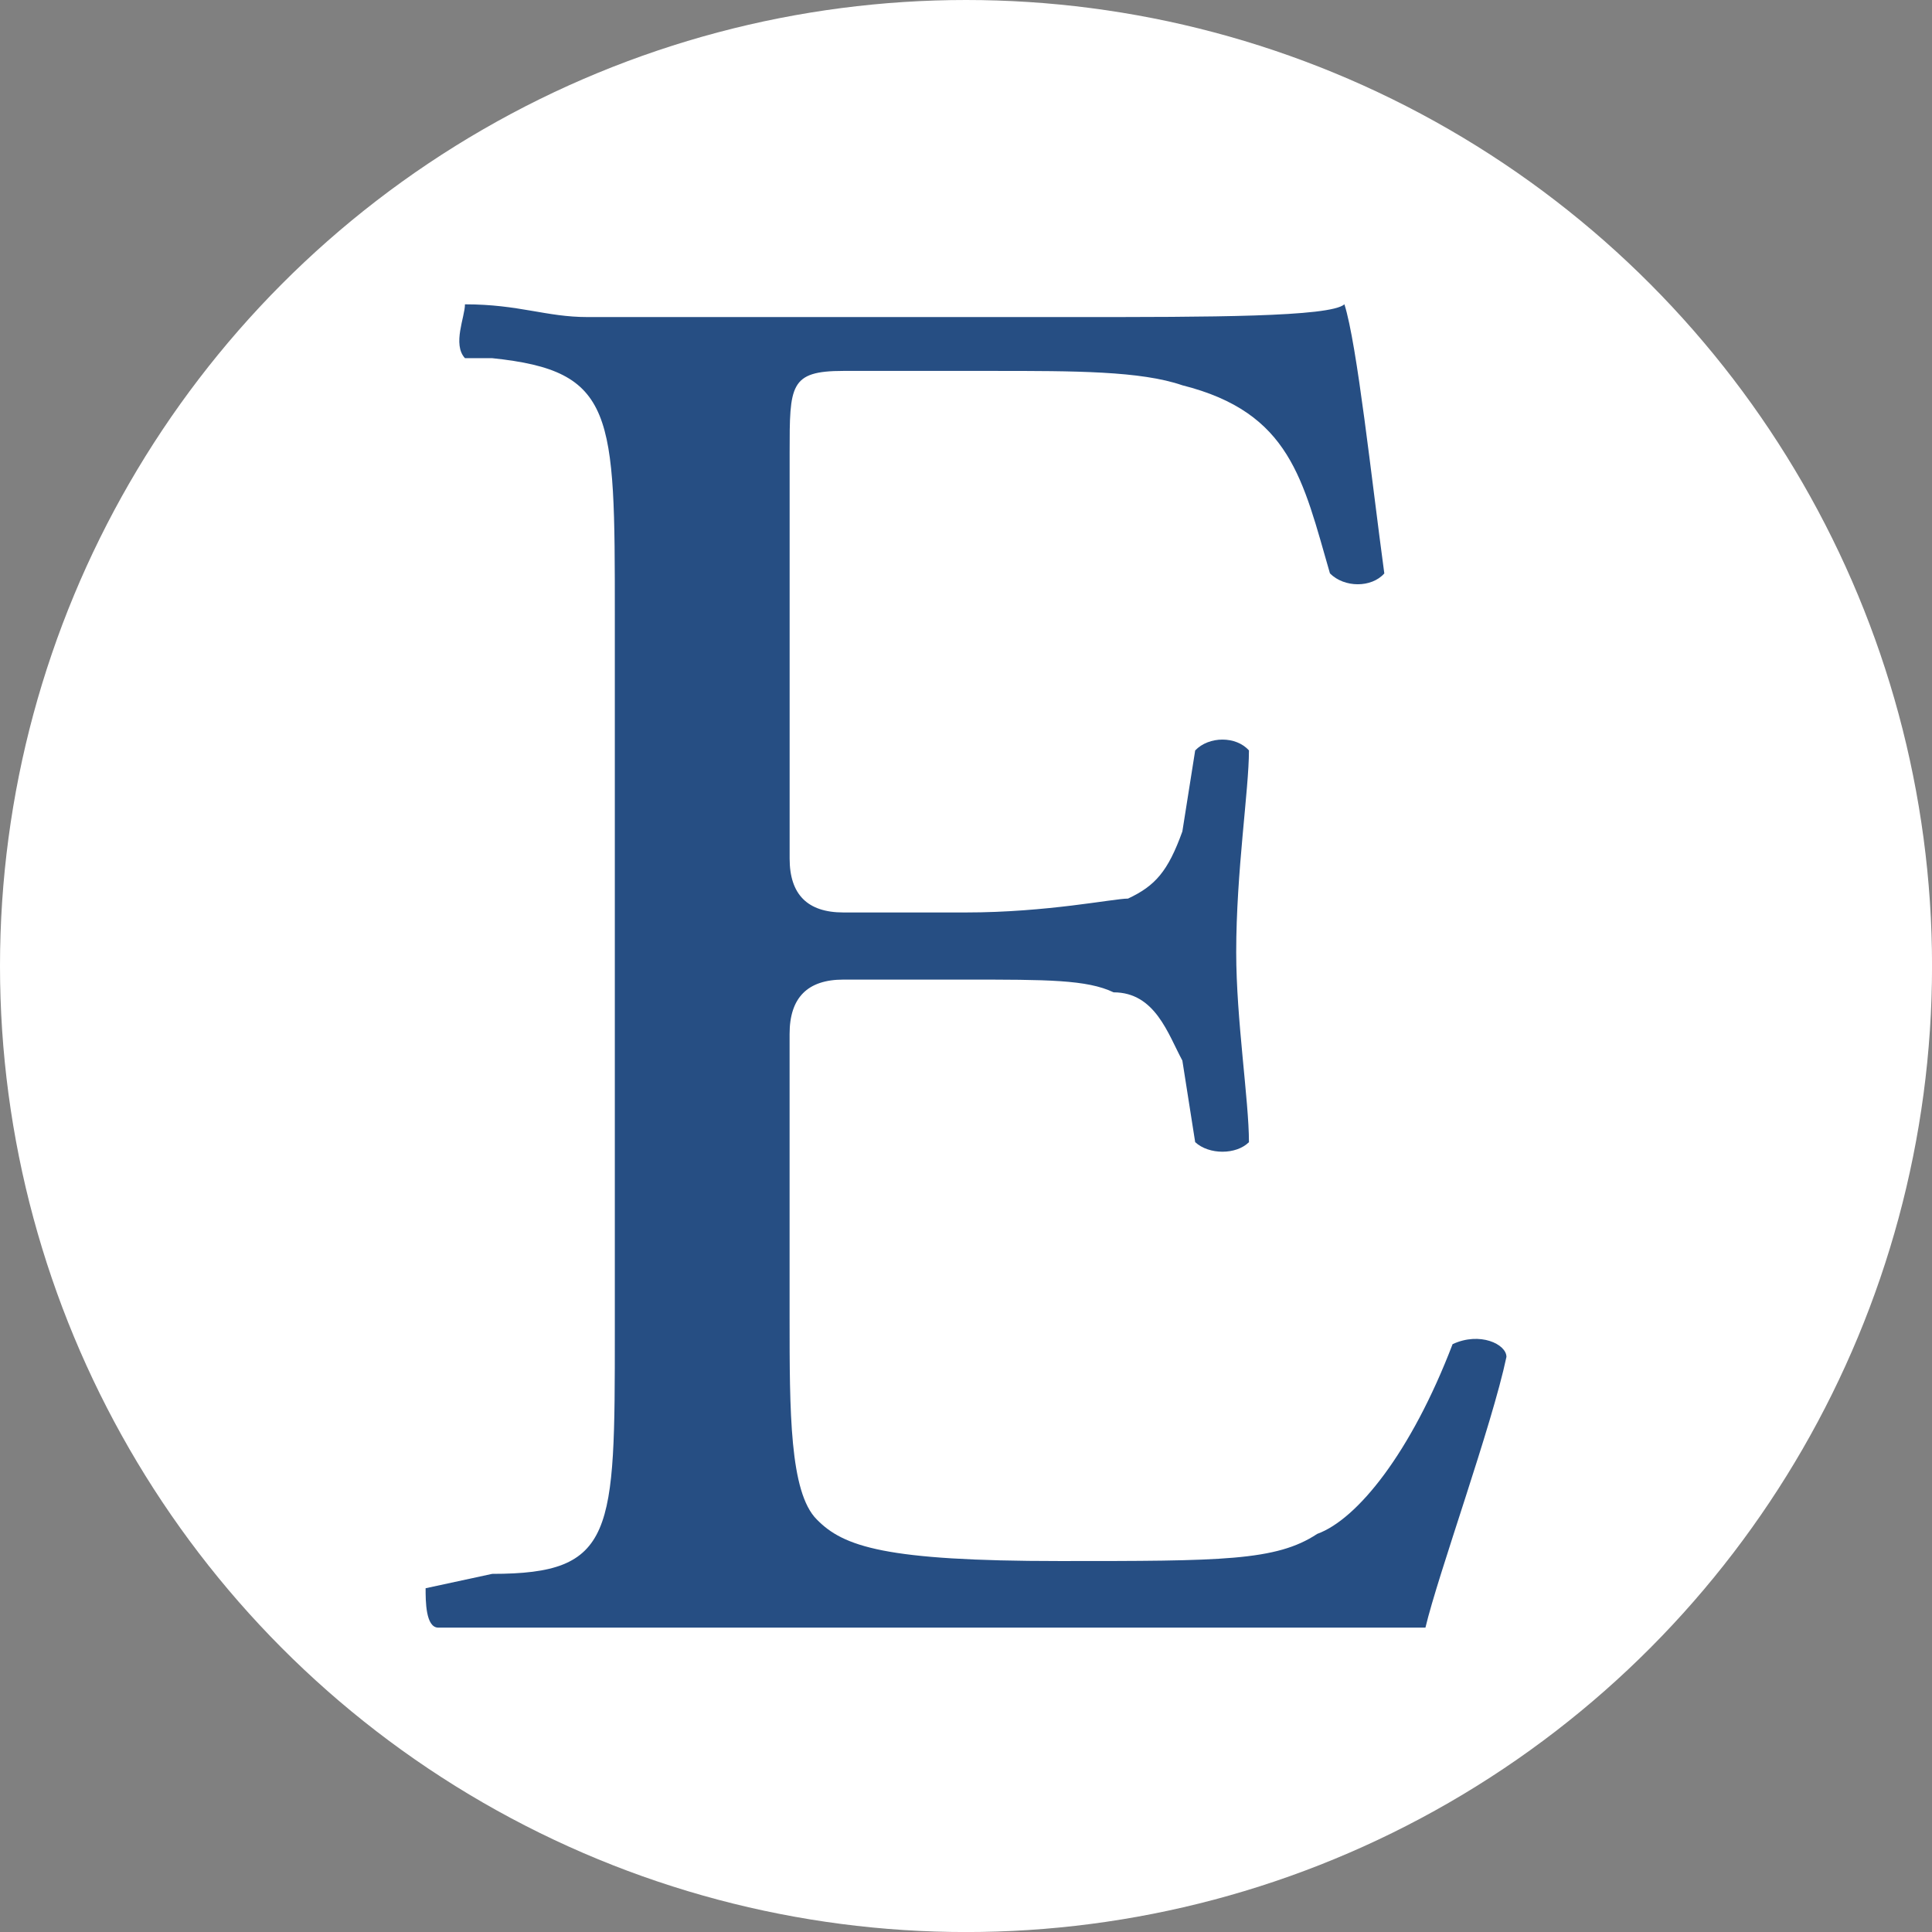 <?xml version="1.0" encoding="UTF-8"?>
<svg id="BACKGROUND" xmlns="http://www.w3.org/2000/svg" viewBox="0 0 459.57 459.57">
  <rect x="0" y="0" width="459.57" height="459.57" fill="#808080" stroke="none"/>
  <defs>
    <style>
      .cls-1 {
        fill: #fff;
      }

      .cls-2 {
        fill: #264e83;
        fill-rule: evenodd;
      }
    </style>
  </defs>
  <circle class="cls-1" cx="229.79" cy="229.79" r="229.79"/>
  <g id="Clip-Path:_Page_1" data-name="Clip-Path: Page 1">
    <g id="Page_1" data-name="Page 1">
      <path id="Path_7" data-name="Path 7" class="cls-2" d="M146.25,146.3c0-48.17,0-58.07-29.17-61.1h-6.48c-3.03-3.3,0-9.78,0-12.81,12.93,0,19.27,3.03,29.17,3.03h115.75c32.08,0,60.84,0,64.28-3.03,3.03,9.51,6.46,41.71,9.49,64.01-3.03,3.44-9.49,3.44-12.93,0-6.46-22.3-9.37-38.27-35.11-44.75-9.88-3.42-25.72-3.42-44.99-3.42h-35.64c-12.79,0-12.79,3.42-12.79,19.41v96.6q0,12.81,12.79,12.81h29.17c19.27,0,35.11-3.3,38.53-3.3,6.48-3.03,9.51-6.48,12.93-15.97l3.05-19.27c3.28-3.44,9.76-3.44,12.79,0,0,9.37-3.03,28.76-3.03,48.02,0,15.99,3.03,35.26,3.03,45.16-3.03,3.03-9.51,3.03-12.79,0l-3.05-19.41c-3.42-6.33-6.46-16.23-16.36-16.23-6.33-3.03-15.84-3.03-35.11-3.03h-29.17q-12.79,0-12.79,12.93v67.46c0,22.3,0,41.57,6.46,48.02,6.33,6.48,16.23,9.9,57.8,9.9,38.56,0,51.49,0,61.25-6.46,9.51-3.44,22.3-19.27,32.2-45.13,6.48-3.03,12.81,0,12.81,3.03-3.44,16.36-16.23,51.61-19.27,64.4H104.27c-3.03,0-3.03-6.33-3.03-9.37l15.84-3.42c29.17,0,29.17-9.51,29.17-57.68v-170.41Z"/>
    </g>
  </g>
</svg>